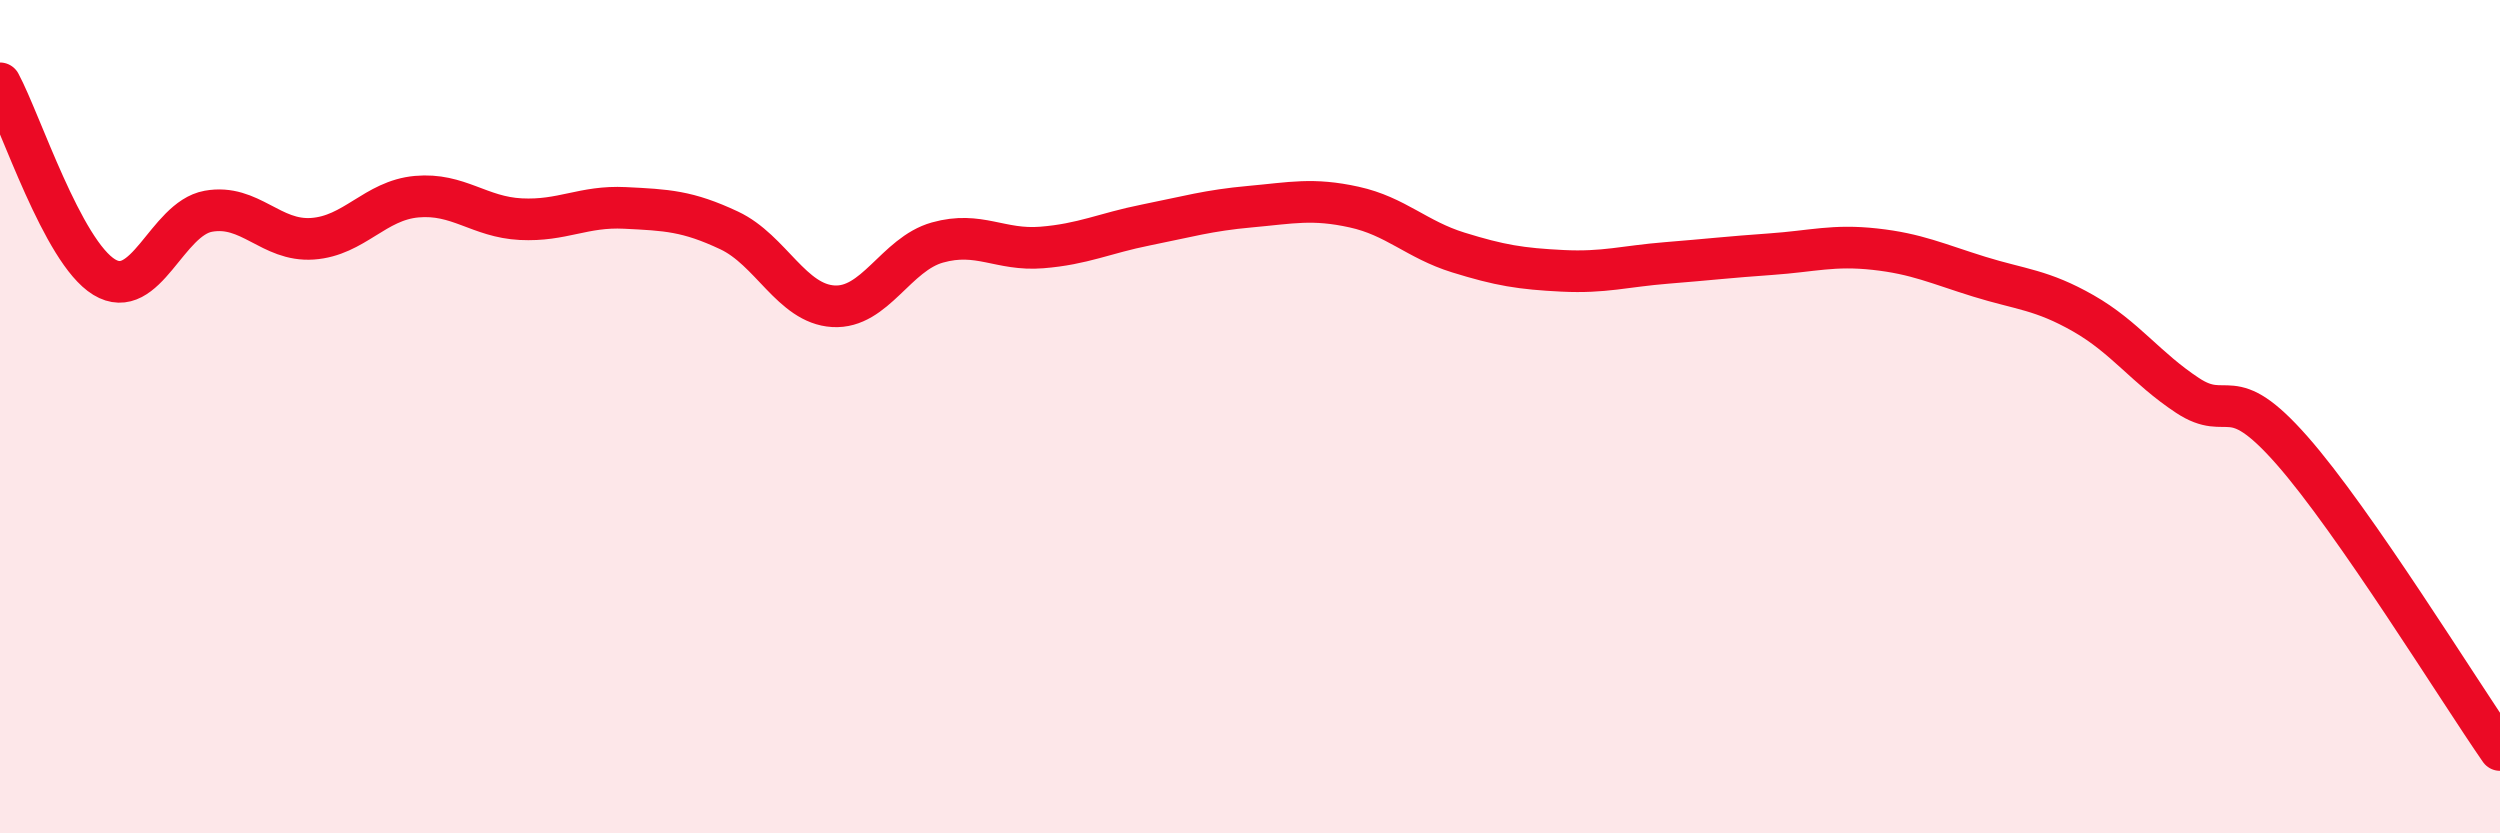 
    <svg width="60" height="20" viewBox="0 0 60 20" xmlns="http://www.w3.org/2000/svg">
      <path
        d="M 0,2 C 0.5,2.93 1.5,6.04 2.5,6.65 C 3.5,7.26 4,5.25 5,5.07 C 6,4.89 6.5,5.8 7.5,5.73 C 8.5,5.66 9,4.81 10,4.72 C 11,4.63 11.5,5.21 12.5,5.26 C 13.5,5.31 14,4.94 15,4.99 C 16,5.04 16.5,5.06 17.5,5.53 C 18.5,6 19,7.29 20,7.35 C 21,7.41 21.5,6.1 22.5,5.82 C 23.5,5.54 24,6.02 25,5.94 C 26,5.86 26.5,5.6 27.5,5.4 C 28.5,5.2 29,5.05 30,4.96 C 31,4.87 31.5,4.75 32.5,4.97 C 33.5,5.19 34,5.75 35,6.06 C 36,6.37 36.5,6.45 37.5,6.5 C 38.5,6.55 39,6.39 40,6.31 C 41,6.23 41.5,6.17 42.5,6.1 C 43.5,6.03 44,5.87 45,5.98 C 46,6.09 46.5,6.33 47.5,6.64 C 48.5,6.95 49,6.95 50,7.52 C 51,8.09 51.5,8.83 52.5,9.49 C 53.5,10.15 53.5,9.1 55,10.8 C 56.5,12.5 59,16.56 60,18L60 20L0 20Z"
        fill="#EB0A25"
        opacity="0.1"
        stroke-linecap="round"
        stroke-linejoin="round"
      />
      <path
        d="M 0,2 C 0.5,2.93 1.5,6.04 2.5,6.65 C 3.5,7.26 4,5.25 5,5.07 C 6,4.89 6.5,5.8 7.5,5.73 C 8.5,5.66 9,4.81 10,4.72 C 11,4.63 11.5,5.21 12.5,5.26 C 13.5,5.31 14,4.94 15,4.99 C 16,5.04 16.5,5.06 17.5,5.53 C 18.5,6 19,7.29 20,7.35 C 21,7.41 21.5,6.1 22.5,5.82 C 23.5,5.54 24,6.02 25,5.94 C 26,5.86 26.5,5.6 27.5,5.4 C 28.5,5.2 29,5.05 30,4.96 C 31,4.87 31.5,4.75 32.5,4.97 C 33.5,5.19 34,5.75 35,6.06 C 36,6.37 36.5,6.45 37.5,6.5 C 38.5,6.55 39,6.39 40,6.31 C 41,6.23 41.5,6.17 42.5,6.1 C 43.5,6.03 44,5.87 45,5.98 C 46,6.09 46.5,6.33 47.5,6.64 C 48.5,6.95 49,6.95 50,7.52 C 51,8.09 51.5,8.83 52.5,9.49 C 53.5,10.15 53.5,9.1 55,10.8 C 56.5,12.5 59,16.56 60,18"
        stroke="#EB0A25"
        stroke-width="1"
        fill="none"
        stroke-linecap="round"
        stroke-linejoin="round"
      />
    </svg>
  